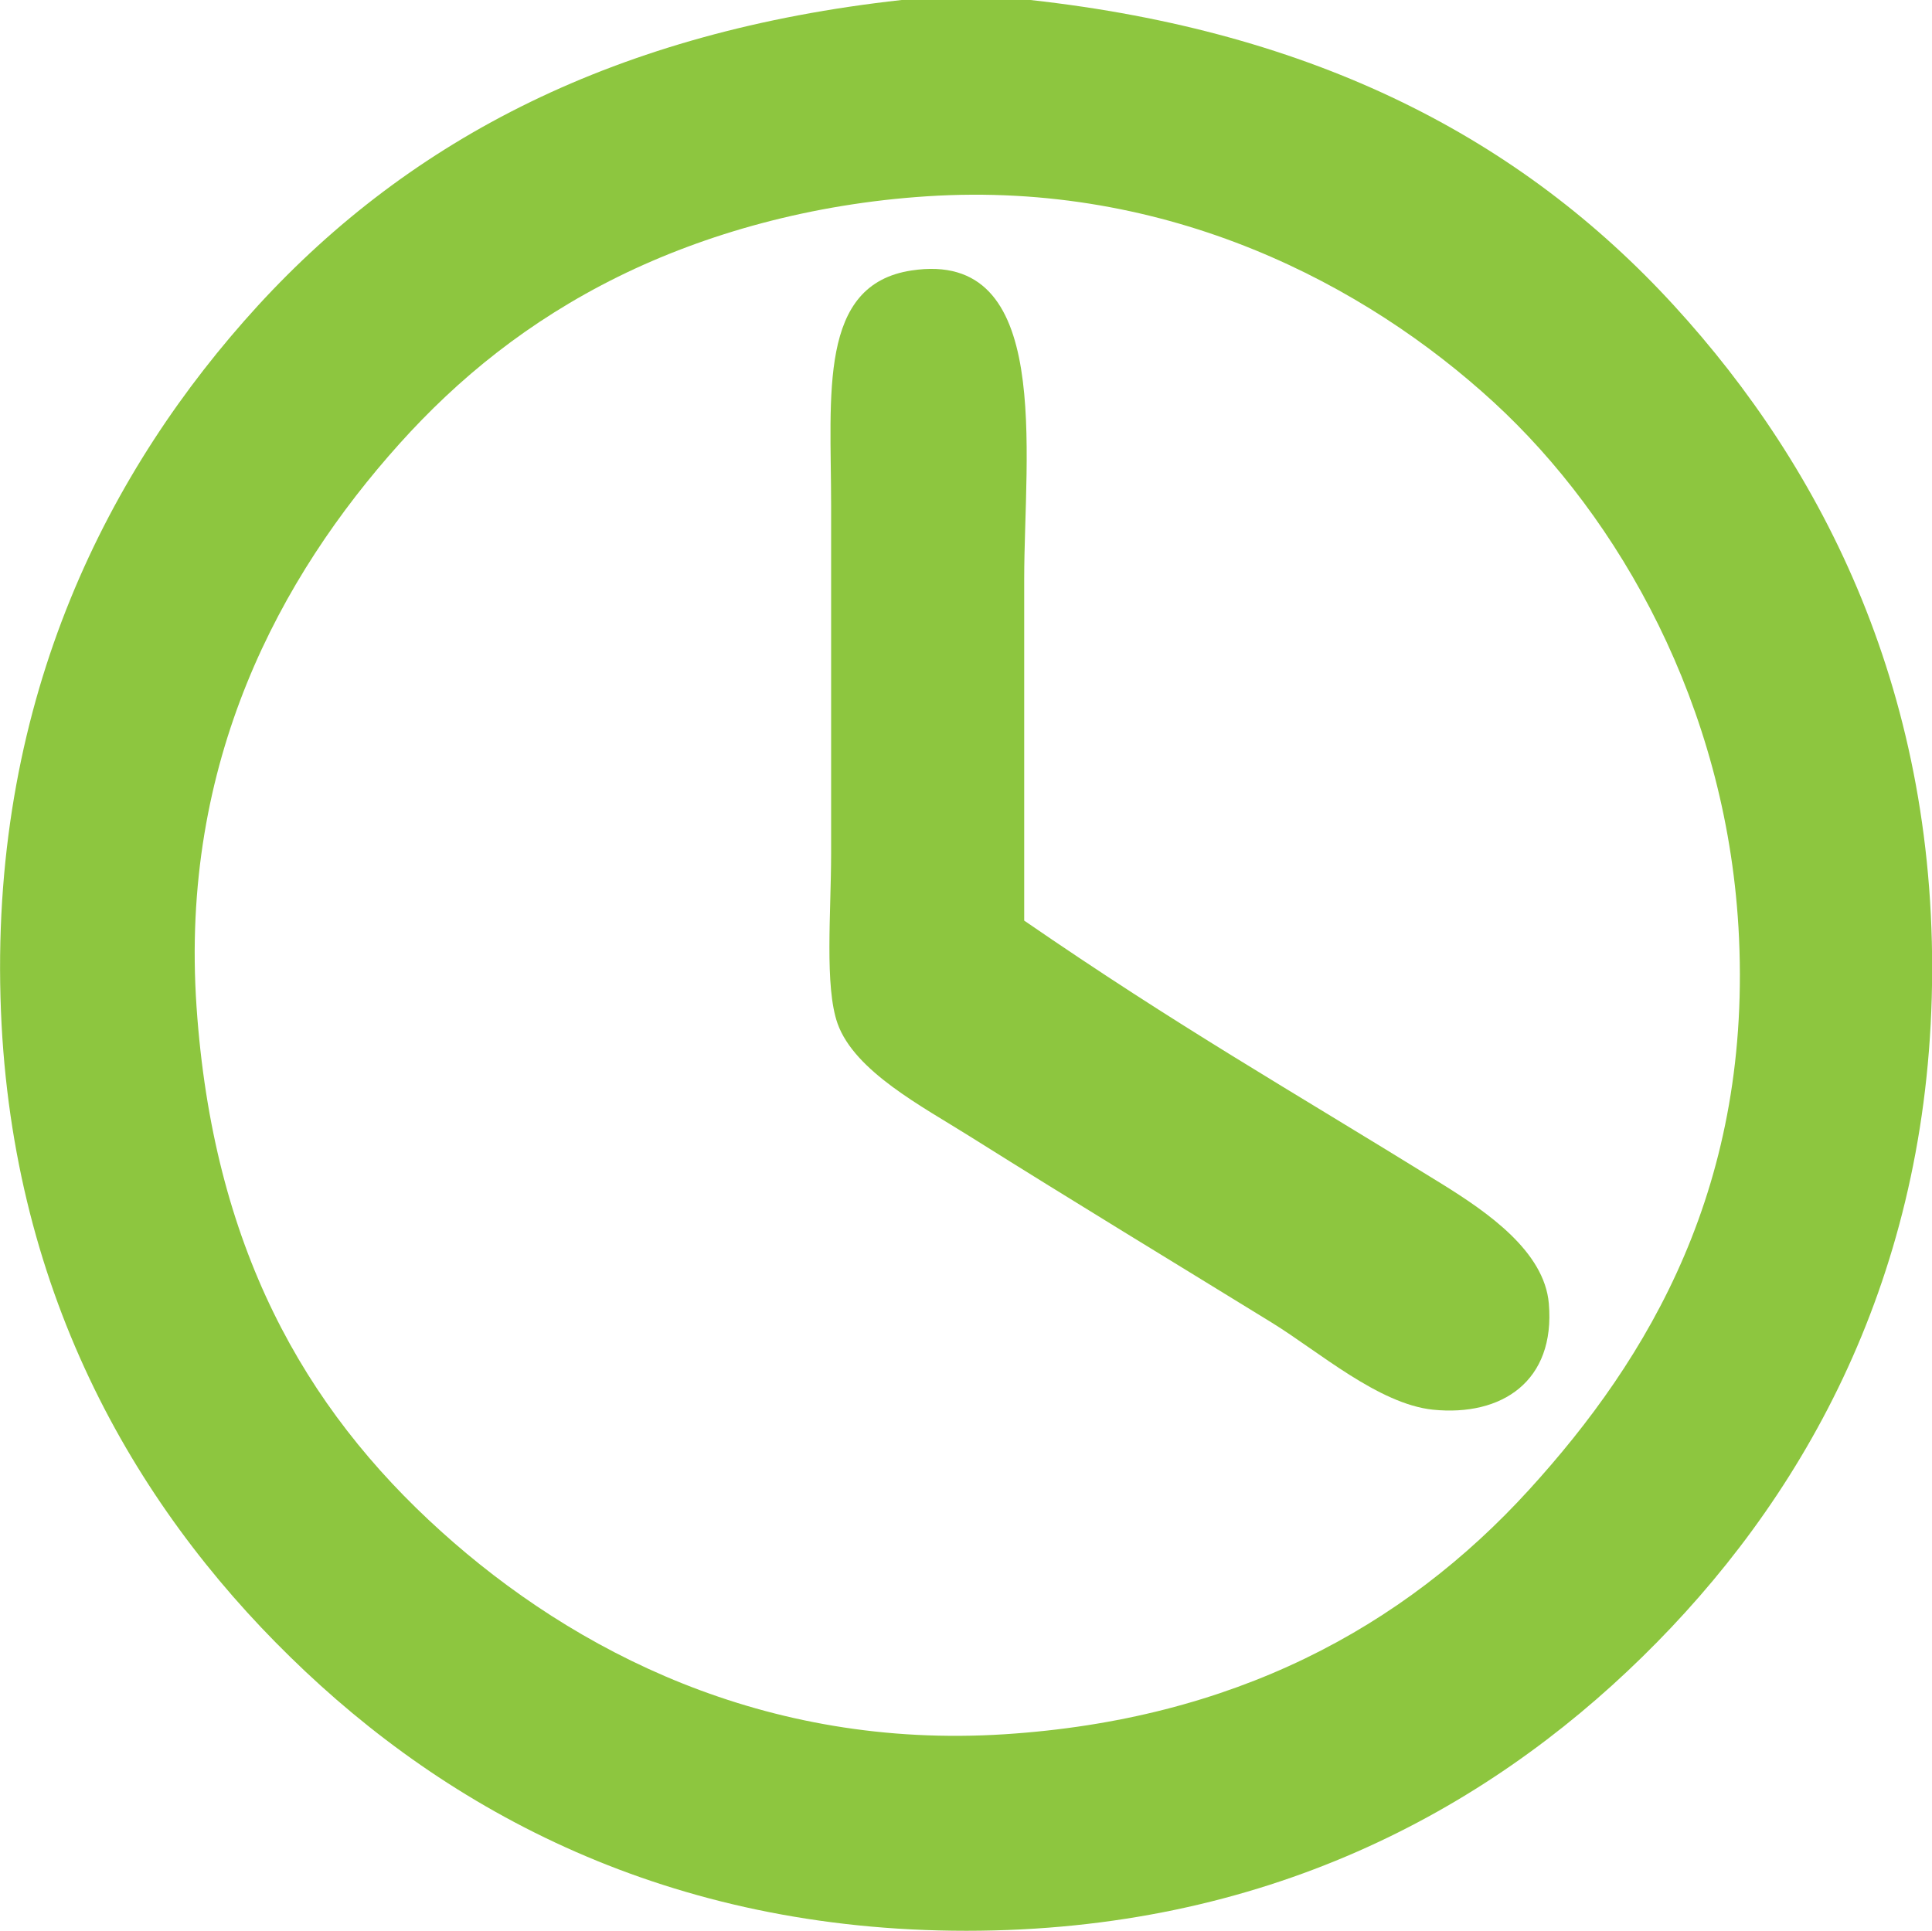 <svg xmlns="http://www.w3.org/2000/svg" id="Layer_1" data-name="Layer 1" viewBox="0 0 77.85 77.81"><defs><style>      .cls-1 {        fill: #8dc63f;      }    </style></defs><path class="cls-1" d="M67.46,12.32c5.99,6.54,10.71,15.71,10.38,27.88-.32,11.66-5.33,20.38-11.67,26.58-6.35,6.22-15.23,11.03-27.23,11.03s-20.88-4.8-27.24-11.03C5.35,60.58,.34,51.87,.02,40.2-.32,28.03,4.41,18.86,10.39,12.32,16.57,5.58,24.85,1.27,36.33,0h5.19c11.48,1.27,19.77,5.58,25.94,12.32m2.59,25.03c-.53-8.92-4.77-16.46-9.86-21.14-5.16-4.74-13.09-8.93-22.83-8.3-4.65,.3-8.92,1.5-12.45,3.24-3.62,1.79-6.45,4.1-8.82,6.74-4.8,5.35-8.85,12.8-8.17,22.69,.66,9.62,4.3,16.13,9.86,21.14,5.34,4.82,13.03,8.79,22.7,8.17,9.19-.59,16.04-4.26,21.14-9.86,4.81-5.28,9.04-12.29,8.43-22.69"></path><path class="cls-1" d="M33.49,20.36c0-4.47-.53-8.89,3.24-9.46,5.72-.87,4.54,7.31,4.54,12.45v13.75c6.25,4.3,10.54,6.72,16.86,10.63,1.8,1.12,4.1,2.7,4.28,4.8,.27,3.14-1.9,4.56-4.67,4.28-2.19-.23-4.6-2.34-6.48-3.5-4.24-2.61-7.73-4.72-12.19-7.52-1.89-1.19-4.63-2.61-5.32-4.54-.53-1.5-.26-4.46-.26-6.87v-14.01Z"></path></svg>